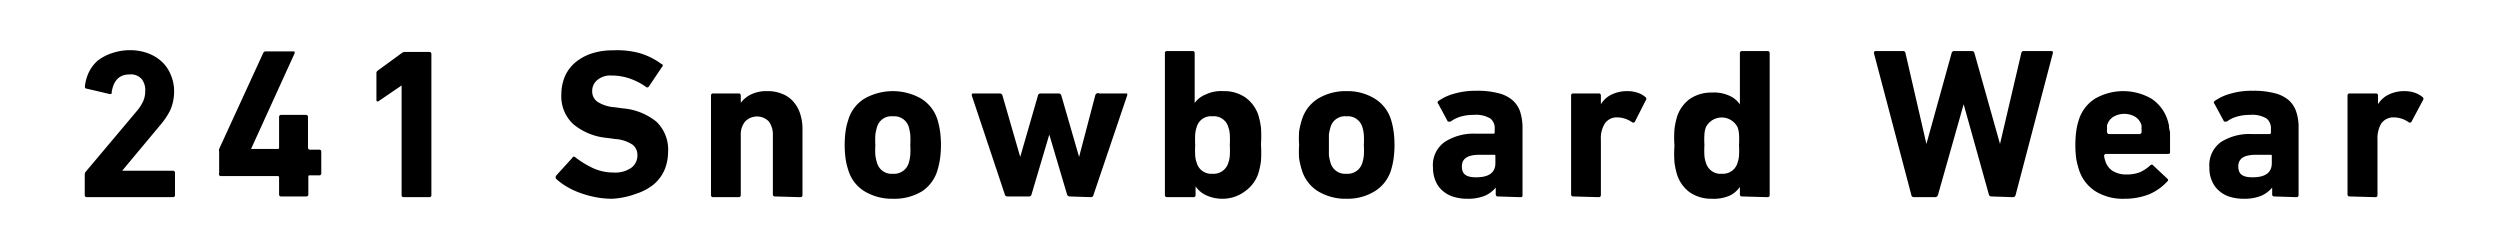 <svg xmlns="http://www.w3.org/2000/svg" width="141" height="14" viewBox="0 0 141 14"><defs><style>.a{fill:none;}</style></defs><title>txt_menu-5</title><path class="a" d="M0 0h141v14h-141z"/><path d="M4.78 9.84a.23.23 0 0 1 .06-.16l2.87-3.41a2.35 2.35 0 0 0 .36-.55 1.4 1.4 0 0 0 .12-.58 1 1 0 0 0-.19-.67.8.8 0 0 0-.7-.27q-.85 0-1 1c0 .08 0 .12-.13.1l-1.28-.3c-.08 0-.11-.06-.1-.14a2.44 2.44 0 0 1 .21-.76 2.1 2.1 0 0 1 .51-.68 2.65 2.65 0 0 1 .8-.42 3.12 3.12 0 0 1 1.05-.17 2.89 2.89 0 0 1 1 .18 2.35 2.35 0 0 1 .79.49 2.08 2.08 0 0 1 .49.74 2.32 2.32 0 0 1 .18.92 2.61 2.61 0 0 1-.22 1.06 4.19 4.19 0 0 1-.6.88l-2.11 2.53h2.86a.11.11 0 0 1 .12.12v1.25a.11.11 0 0 1-.12.12h-4.85a.11.11 0 0 1-.12-.12zM12.36 9.77v-1.22a.31.31 0 0 1 0-.15l2.48-5.4a.15.15 0 0 1 .16-.1h1.53c.08 0 .11 0 .08.12l-2.45 5.38h1.5c.05 0 .08 0 .08-.07v-1.73a.11.11 0 0 1 .12-.12h1.39a.11.11 0 0 1 .12.12v1.77l.07.07h.56a.11.11 0 0 1 .12.12v1.21a.11.11 0 0 1-.12.12h-.54a.06.06 0 0 0-.07.07v1a.11.11 0 0 1-.12.12h-1.41a.11.11 0 0 1-.12-.12v-.96a.07.07 0 0 0-.08-.07h-3.18a.11.11 0 0 1-.12-.16zM22.65 4.82l-1.29.88c-.09.06-.13 0-.13-.07v-1.49a.18.18 0 0 1 .05-.14l1.37-1a.3.3 0 0 1 .21-.07h1.35a.11.11 0 0 1 .12.12v7.95a.11.11 0 0 1-.12.12h-1.44a.11.11 0 0 1-.12-.12zM34.53 11.21a4.83 4.83 0 0 1-.94-.09 5.52 5.52 0 0 1-.87-.24 4.35 4.35 0 0 1-.75-.35 3.6 3.6 0 0 1-.59-.43.15.15 0 0 1 0-.21l.91-1c0-.07.11-.07.18 0a5.45 5.45 0 0 0 .95.58 2.76 2.76 0 0 0 1.19.26 1.58 1.58 0 0 0 1-.27.86.86 0 0 0 .34-.71.74.74 0 0 0-.26-.58 2 2 0 0 0-1-.33l-.43-.06a3.45 3.45 0 0 1-1.93-.78 2.14 2.14 0 0 1-.67-1.69 2.61 2.61 0 0 1 .2-1 2.19 2.19 0 0 1 .59-.79 2.75 2.75 0 0 1 .91-.5 3.67 3.67 0 0 1 1.19-.18 4.82 4.82 0 0 1 1.54.16 4 4 0 0 1 1.23.62c.08 0 .08.11 0 .18l-.73 1.09a.11.11 0 0 1-.17 0 3.7 3.7 0 0 0-.93-.47 3.13 3.13 0 0 0-1-.16 1.14 1.14 0 0 0-.81.26.79.79 0 0 0-.28.63.71.71 0 0 0 .28.58 2.07 2.07 0 0 0 1 .32l.43.06a3.47 3.47 0 0 1 1.92.76 2.19 2.19 0 0 1 .65 1.71 2.7 2.7 0 0 1-.2 1 2.23 2.23 0 0 1-.61.82 3.06 3.06 0 0 1-1 .53 4.49 4.49 0 0 1-1.34.28zM43.71 11.08a.11.11 0 0 1-.12-.12v-3.34a1.25 1.25 0 0 0-.22-.76.93.93 0 0 0-1.35 0 1.14 1.14 0 0 0-.24.76v3.38a.11.11 0 0 1-.12.12h-1.44a.11.11 0 0 1-.12-.12v-5.61a.11.11 0 0 1 .12-.12h1.44a.11.11 0 0 1 .12.12v.41a1.6 1.6 0 0 1 .57-.47 2 2 0 0 1 .93-.19 2.08 2.08 0 0 1 .85.16 1.56 1.56 0 0 1 .62.44 1.82 1.82 0 0 1 .38.68 2.75 2.75 0 0 1 .13.88v3.7a.11.11 0 0 1-.12.12zM50.36 11.21a3 3 0 0 1-1.6-.42 2.09 2.09 0 0 1-.92-1.21 3.5 3.5 0 0 1-.15-.64 5.88 5.88 0 0 1 0-1.53 3.5 3.5 0 0 1 .15-.64 2.09 2.09 0 0 1 .92-1.21 3.24 3.24 0 0 1 3.19 0 2.14 2.14 0 0 1 .93 1.21 4.56 4.56 0 0 1 .14.64 5.88 5.88 0 0 1 0 1.53 4.56 4.56 0 0 1-.14.64 2.14 2.14 0 0 1-.88 1.21 3 3 0 0 1-1.64.42zm0-1.41a.86.86 0 0 0 .9-.63 2.7 2.7 0 0 0 .08-.41 4.72 4.72 0 0 0 0-.58 4.81 4.81 0 0 0 0-.59 3 3 0 0 0-.08-.41.85.85 0 0 0-.9-.62.84.84 0 0 0-.9.62 3 3 0 0 0-.09.41 4.81 4.81 0 0 0 0 .59 4.72 4.72 0 0 0 0 .58 2.71 2.71 0 0 0 .09.41.85.85 0 0 0 .9.63zM60.33 11.08a.16.16 0 0 1-.15-.12l-1-3.37-1 3.37a.14.14 0 0 1-.14.12h-1.23a.14.14 0 0 1-.14-.12l-1.86-5.57c0-.08 0-.12.08-.12h1.48a.16.16 0 0 1 .17.12l1 3.46 1-3.46a.15.15 0 0 1 .16-.12h1a.16.16 0 0 1 .16.12l1 3.46.91-3.46a.16.16 0 0 1 .23-.12h1.48c.08 0 .12 0 .09.12l-1.9 5.61a.14.14 0 0 1-.14.12zM68.92 11.21a2.17 2.17 0 0 1-.92-.21 1.46 1.46 0 0 1-.57-.49v.49a.11.11 0 0 1-.12.12h-1.49a.11.11 0 0 1-.12-.12v-8a.11.11 0 0 1 .12-.12h1.44a.11.11 0 0 1 .12.12v2.81a1.36 1.36 0 0 1 .62-.48 2 2 0 0 1 1-.19 2.1 2.1 0 0 1 1.23.35 2 2 0 0 1 .74 1 4.27 4.27 0 0 1 .15.71 7.69 7.69 0 0 1 0 .94 7.88 7.88 0 0 1 0 .93 4.27 4.27 0 0 1-.15.71 2 2 0 0 1-.74 1 2.1 2.1 0 0 1-1.31.43zm-.54-1.41a.86.86 0 0 0 .9-.63 1.41 1.41 0 0 0 .08-.39 4.75 4.75 0 0 0 0-.6 4.82 4.82 0 0 0 0-.61 1.41 1.41 0 0 0-.08-.39.84.84 0 0 0-.9-.62.83.83 0 0 0-.89.62 1.41 1.41 0 0 0-.08.39 4.82 4.82 0 0 0 0 .61 4.75 4.75 0 0 0 0 .6 1.41 1.41 0 0 0 .08.39.85.85 0 0 0 .89.63zM75.94 11.21a3 3 0 0 1-1.6-.42 2.13 2.13 0 0 1-.92-1.21 4.58 4.58 0 0 1-.15-.64 5.82 5.82 0 0 1 0-.76 5.88 5.88 0 0 1 0-.77 4.58 4.58 0 0 1 .15-.64 2.13 2.13 0 0 1 .92-1.21 3 3 0 0 1 1.6-.42 2.92 2.92 0 0 1 1.59.42 2.14 2.14 0 0 1 .93 1.21 4.56 4.56 0 0 1 .14.64 5.88 5.88 0 0 1 0 1.53 4.56 4.56 0 0 1-.14.64 2.14 2.14 0 0 1-.93 1.21 2.92 2.92 0 0 1-1.59.42zm0-1.41a.86.86 0 0 0 .9-.63 1.86 1.86 0 0 0 .08-.41 4.4 4.4 0 0 0 0-.58 4.47 4.47 0 0 0 0-.59 2 2 0 0 0-.08-.41.85.85 0 0 0-.9-.62.84.84 0 0 0-.9.62 3 3 0 0 0-.09.41v1.17a2.71 2.71 0 0 0 .09.41.85.85 0 0 0 .9.63zM84.48 11.08a.11.11 0 0 1-.12-.12v-.38a1.7 1.7 0 0 1-.61.46 2.55 2.55 0 0 1-1 .17 2.52 2.52 0 0 1-.73-.1 1.59 1.59 0 0 1-.62-.32 1.44 1.44 0 0 1-.42-.55 1.93 1.93 0 0 1-.16-.8 1.59 1.59 0 0 1 .67-1.44 3 3 0 0 1 1.74-.46h1a.06.06 0 0 0 .07-.07v-.19a.68.68 0 0 0-.25-.6 1.59 1.59 0 0 0-.94-.2 2.51 2.51 0 0 0-.77.11 1.76 1.76 0 0 0-.53.27h-.15l-.54-1a.1.1 0 0 1 0-.16 2.84 2.84 0 0 1 .91-.42 4.31 4.31 0 0 1 1.25-.16 4.53 4.53 0 0 1 1.2.13 1.92 1.92 0 0 1 .8.38 1.5 1.5 0 0 1 .45.65 3 3 0 0 1 .14.94v3.78c0 .08 0 .12-.13.12zm-1.22-1.08c.72 0 1.08-.27 1.08-.8v-.4a.06.06 0 0 0-.07-.07h-.82c-.69 0-1 .22-1 .66s.25.61.81.61zM88.73 11.08a.11.11 0 0 1-.12-.12v-5.57a.11.11 0 0 1 .12-.12h1.44a.11.11 0 0 1 .12.12v.49a1.41 1.41 0 0 1 .59-.54 2 2 0 0 1 .92-.2 1.73 1.73 0 0 1 .56.09 1.29 1.29 0 0 1 .46.26.13.13 0 0 1 0 .17l-.62 1.22a.12.12 0 0 1-.17 0 1.49 1.49 0 0 0-.84-.26.81.81 0 0 0-.68.35 1.57 1.57 0 0 0-.22.91v3.12a.11.11 0 0 1-.12.12zM98.25 11.08a.11.11 0 0 1-.12-.12v-.42a1.46 1.46 0 0 1-.57.49 2.21 2.21 0 0 1-1 .18 2.16 2.16 0 0 1-1.24-.35 2 2 0 0 1-.73-1 4.27 4.27 0 0 1-.15-.71 6.19 6.19 0 0 1 0-.93 6.09 6.09 0 0 1 0-.94 4.27 4.27 0 0 1 .15-.71 2 2 0 0 1 .73-1 2.16 2.16 0 0 1 1.24-.35 2.06 2.06 0 0 1 1 .19 1.36 1.36 0 0 1 .57.48v-2.89a.11.11 0 0 1 .12-.12h1.44a.11.11 0 0 1 .12.12v8a.11.11 0 0 1-.12.12zm-1.12-1.28a.85.85 0 0 0 .87-.63 1.41 1.41 0 0 0 .08-.39 4.75 4.75 0 0 0 0-.6 4.82 4.82 0 0 0 0-.61 1.41 1.41 0 0 0-.08-.39 1 1 0 0 0-1.79 0 1.41 1.41 0 0 0-.08.39 4.82 4.82 0 0 0 0 .61 4.75 4.75 0 0 0 0 .6 1.41 1.41 0 0 0 .08.39.86.86 0 0 0 .92.63zM112.32 11.08a.14.14 0 0 1-.15-.12l-1.42-5.08-1.45 5.12a.16.16 0 0 1-.16.12h-1.2a.14.14 0 0 1-.14-.12l-2.11-8q0-.12.09-.12h1.55a.13.13 0 0 1 .14.12l1.18 5.12 1.42-5.12a.14.14 0 0 1 .15-.12h1a.14.14 0 0 1 .14.12l1.44 5.12 1.2-5.12a.13.13 0 0 1 .15-.12h1.53c.08 0 .11 0 .1.12l-2.1 8a.15.15 0 0 1-.16.12zM119.82 11.21a2.94 2.94 0 0 1-1.65-.43 2.26 2.26 0 0 1-.92-1.22 5.26 5.26 0 0 1-.15-.6 6.19 6.19 0 0 1 0-1.57 3.64 3.64 0 0 1 .14-.61 2.19 2.19 0 0 1 .91-1.21 3.19 3.19 0 0 1 3.2 0 2.27 2.27 0 0 1 .9 1.2 2.81 2.81 0 0 1 .08.31q0 .17.06.36v1.12c0 .08 0 .12-.13.12h-3.52l-.07.07a1.14 1.14 0 0 0 .07.33 1 1 0 0 0 .43.57 1.44 1.44 0 0 0 .77.19 2 2 0 0 0 .76-.13 2.18 2.18 0 0 0 .57-.38c.07-.06.13-.06.17 0l.79.74c.07.06.07.11 0 .17a3 3 0 0 1-1 .71 3.76 3.76 0 0 1-1.41.26zm.89-3.65l.07-.07a.82.82 0 0 0 0-.23 1.18 1.18 0 0 0 0-.2.83.83 0 0 0-.35-.47 1.22 1.22 0 0 0-1.24 0 .83.83 0 0 0-.35.47 1.18 1.18 0 0 0 0 .2.82.82 0 0 0 0 .23l.07.07zM128.27 11.08a.11.11 0 0 1-.12-.12v-.38a1.7 1.7 0 0 1-.61.46 2.55 2.55 0 0 1-1 .17 2.64 2.64 0 0 1-.74-.1 1.62 1.62 0 0 1-.61-.32 1.44 1.44 0 0 1-.42-.55 1.78 1.78 0 0 1-.16-.8 1.59 1.59 0 0 1 .67-1.44 3 3 0 0 1 1.72-.44h1s.08 0 .08-.07v-.21a.71.71 0 0 0-.25-.6 1.59 1.59 0 0 0-.94-.2 2.51 2.51 0 0 0-.77.11 1.65 1.65 0 0 0-.53.27h-.15l-.54-1a.1.1 0 0 1 0-.16 2.84 2.84 0 0 1 .91-.42 4.22 4.22 0 0 1 1.25-.16 4.63 4.63 0 0 1 1.2.13 1.92 1.92 0 0 1 .8.38 1.48 1.48 0 0 1 .44.65 2.7 2.7 0 0 1 .14.94v3.78a.11.11 0 0 1-.12.12zm-1.22-1.08c.72 0 1.08-.27 1.08-.8v-.4c0-.05 0-.07-.08-.07h-.81c-.69 0-1 .22-1 .66s.25.61.81.61zM132.52 11.08a.11.11 0 0 1-.12-.12v-5.57a.11.11 0 0 1 .12-.12h1.48a.11.11 0 0 1 .12.12v.49a1.41 1.41 0 0 1 .59-.54 2 2 0 0 1 .92-.2 1.77 1.77 0 0 1 .56.09 1.38 1.38 0 0 1 .46.26.13.13 0 0 1 0 .17l-.65 1.22a.12.12 0 0 1-.17 0 1.49 1.49 0 0 0-.84-.26.84.84 0 0 0-.69.35 1.66 1.66 0 0 0-.21.91v3.12a.11.11 0 0 1-.12.12z"/></svg>